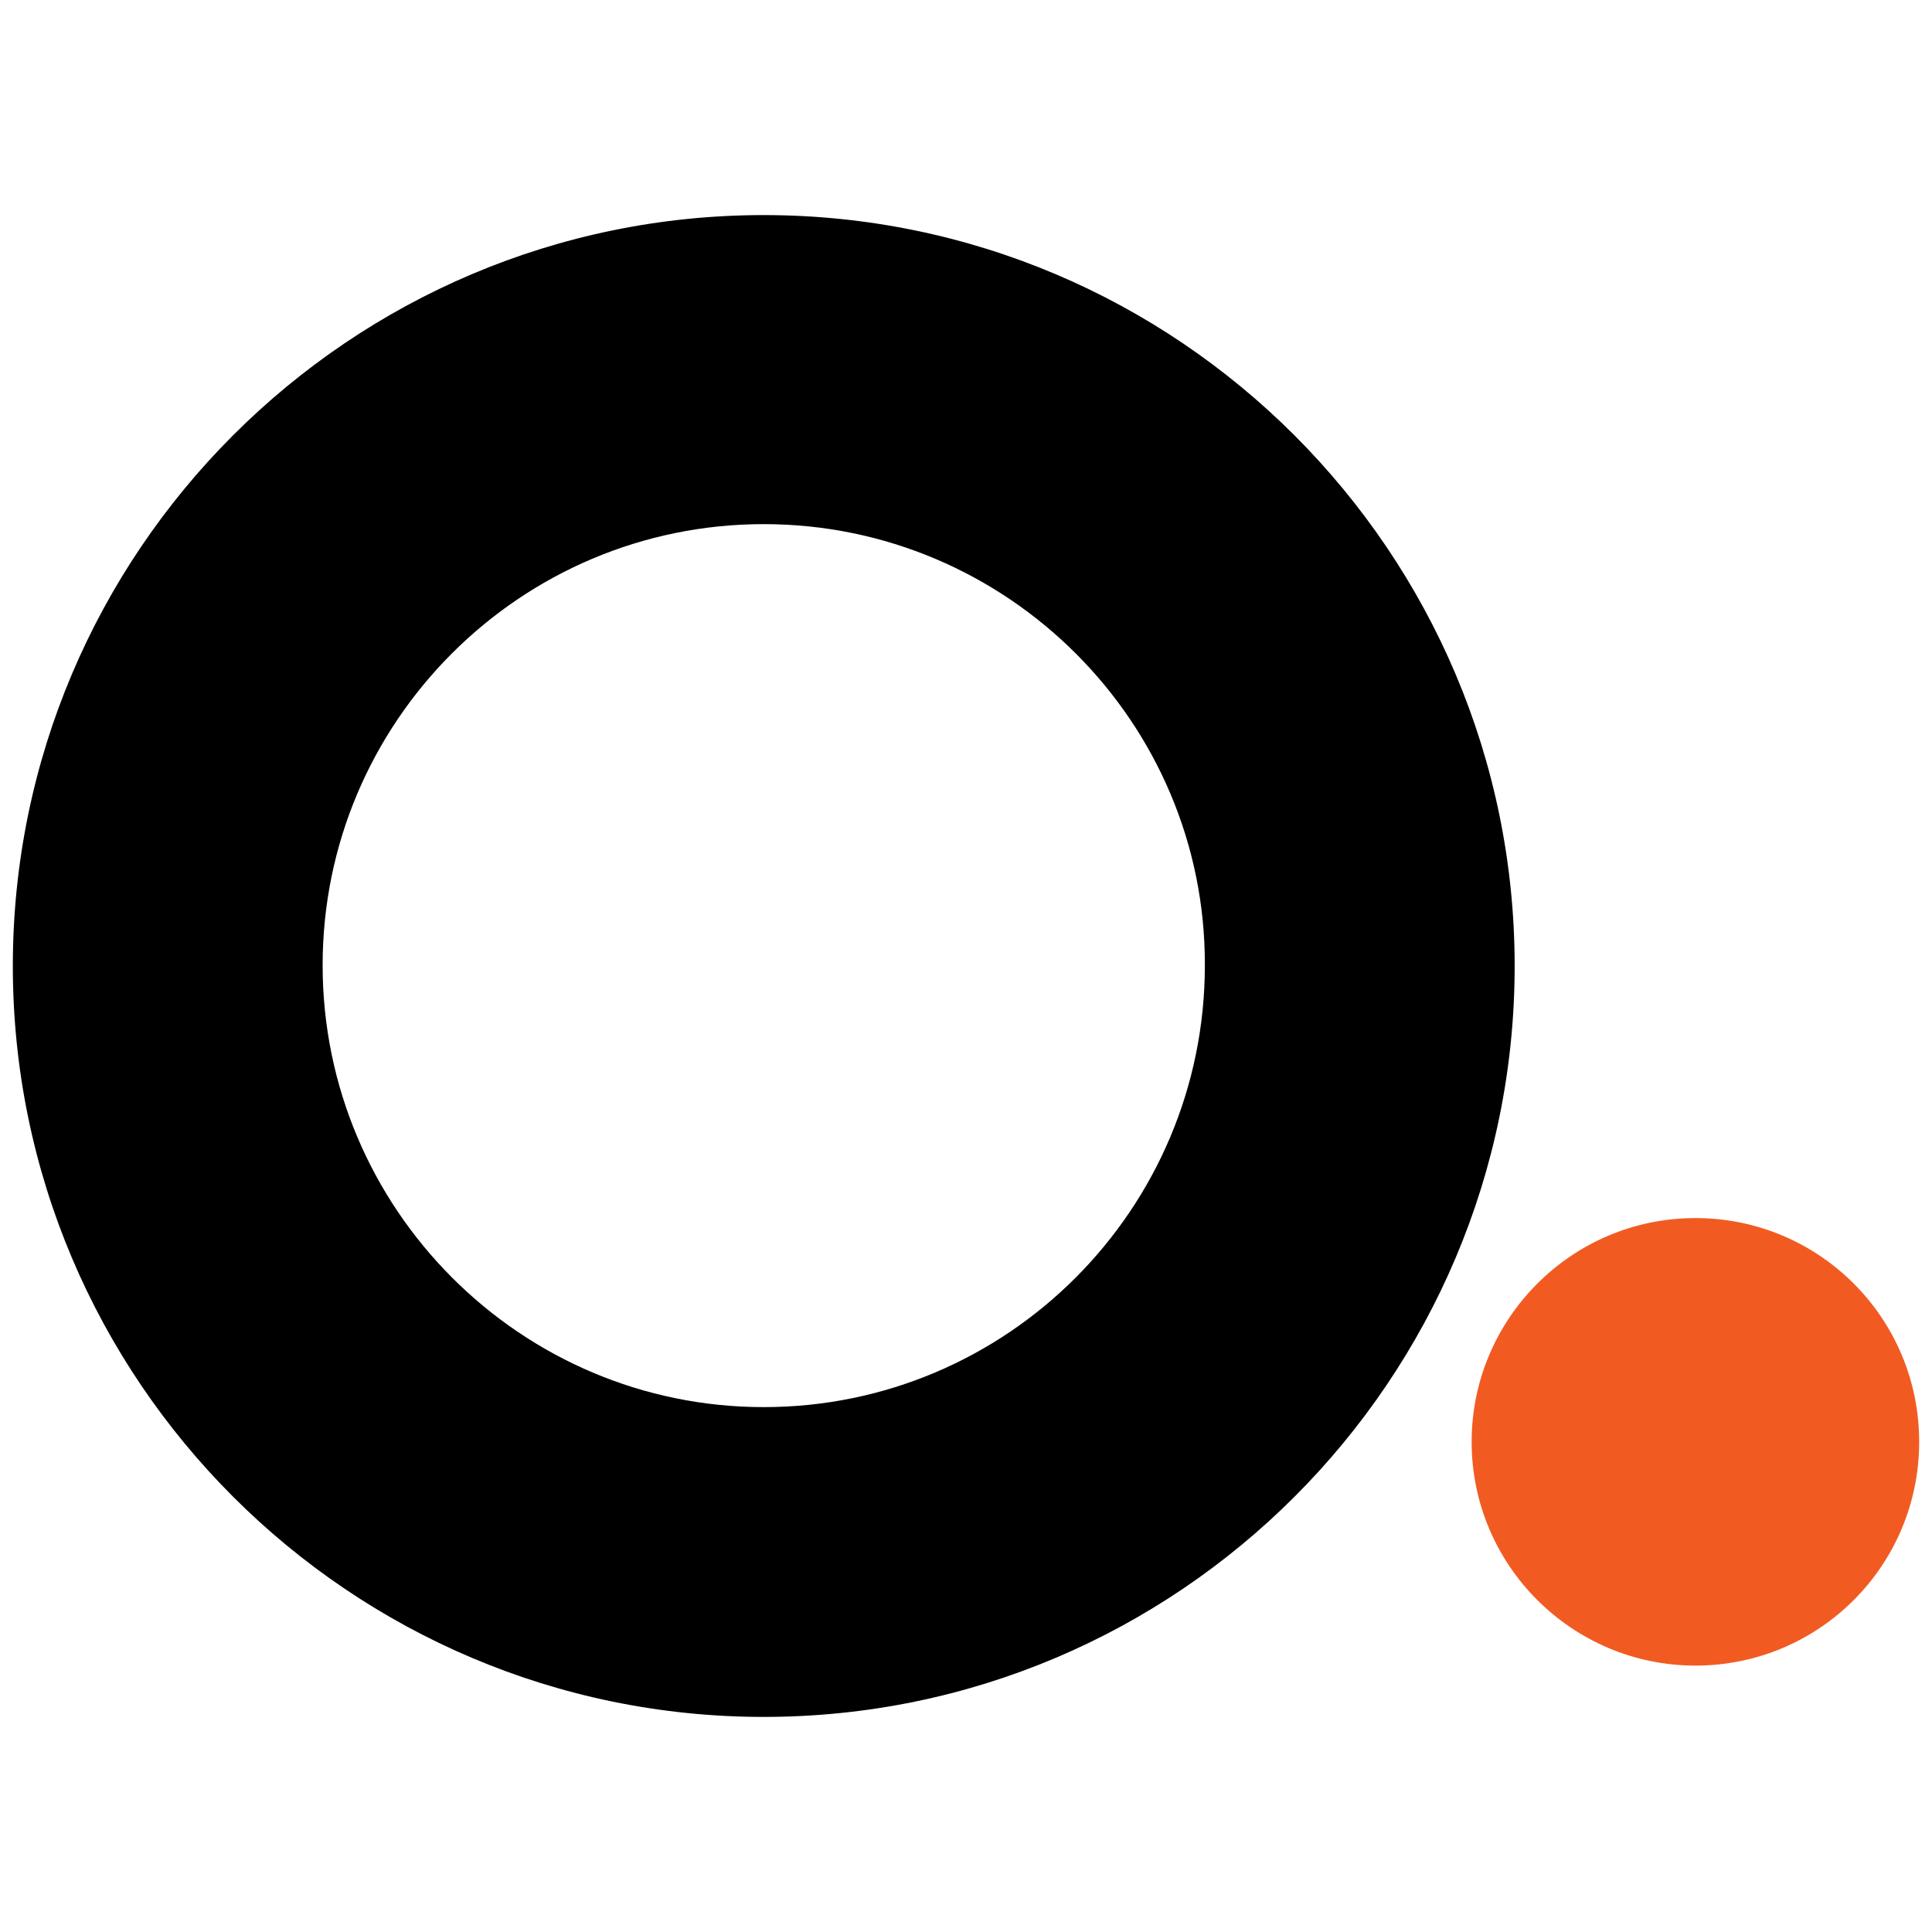 <svg xmlns="http://www.w3.org/2000/svg" xmlns:xlink="http://www.w3.org/1999/xlink" id="Layer_1" x="0px" y="0px" viewBox="0 0 512 512" style="enable-background:new 0 0 512 512;" xml:space="preserve"><style type="text/css">	.st0{fill:#F15B22;}</style><g>	<g>		<path d="M202.4,455c-109.7,0-199-89.3-199-199s89.3-199,199-199s199,89.3,199,199S312.2,455,202.4,455z M202.4,138.9   c-64.5,0-116.9,52.4-116.9,116.9s52.4,117.1,116.9,117.1s116.9-52.4,116.9-117.1C319.5,191.5,267,138.9,202.4,138.9z"></path>	</g>	<path class="st0" d="M508.6,382.1c0,32.8-26.5,59.3-59.3,59.3c-32.6,0-59.3-26.5-59.3-59.3c0-32.6,26.5-59.3,59.3-59.3  C482.1,322.8,508.6,349.3,508.6,382.1z"></path></g></svg>